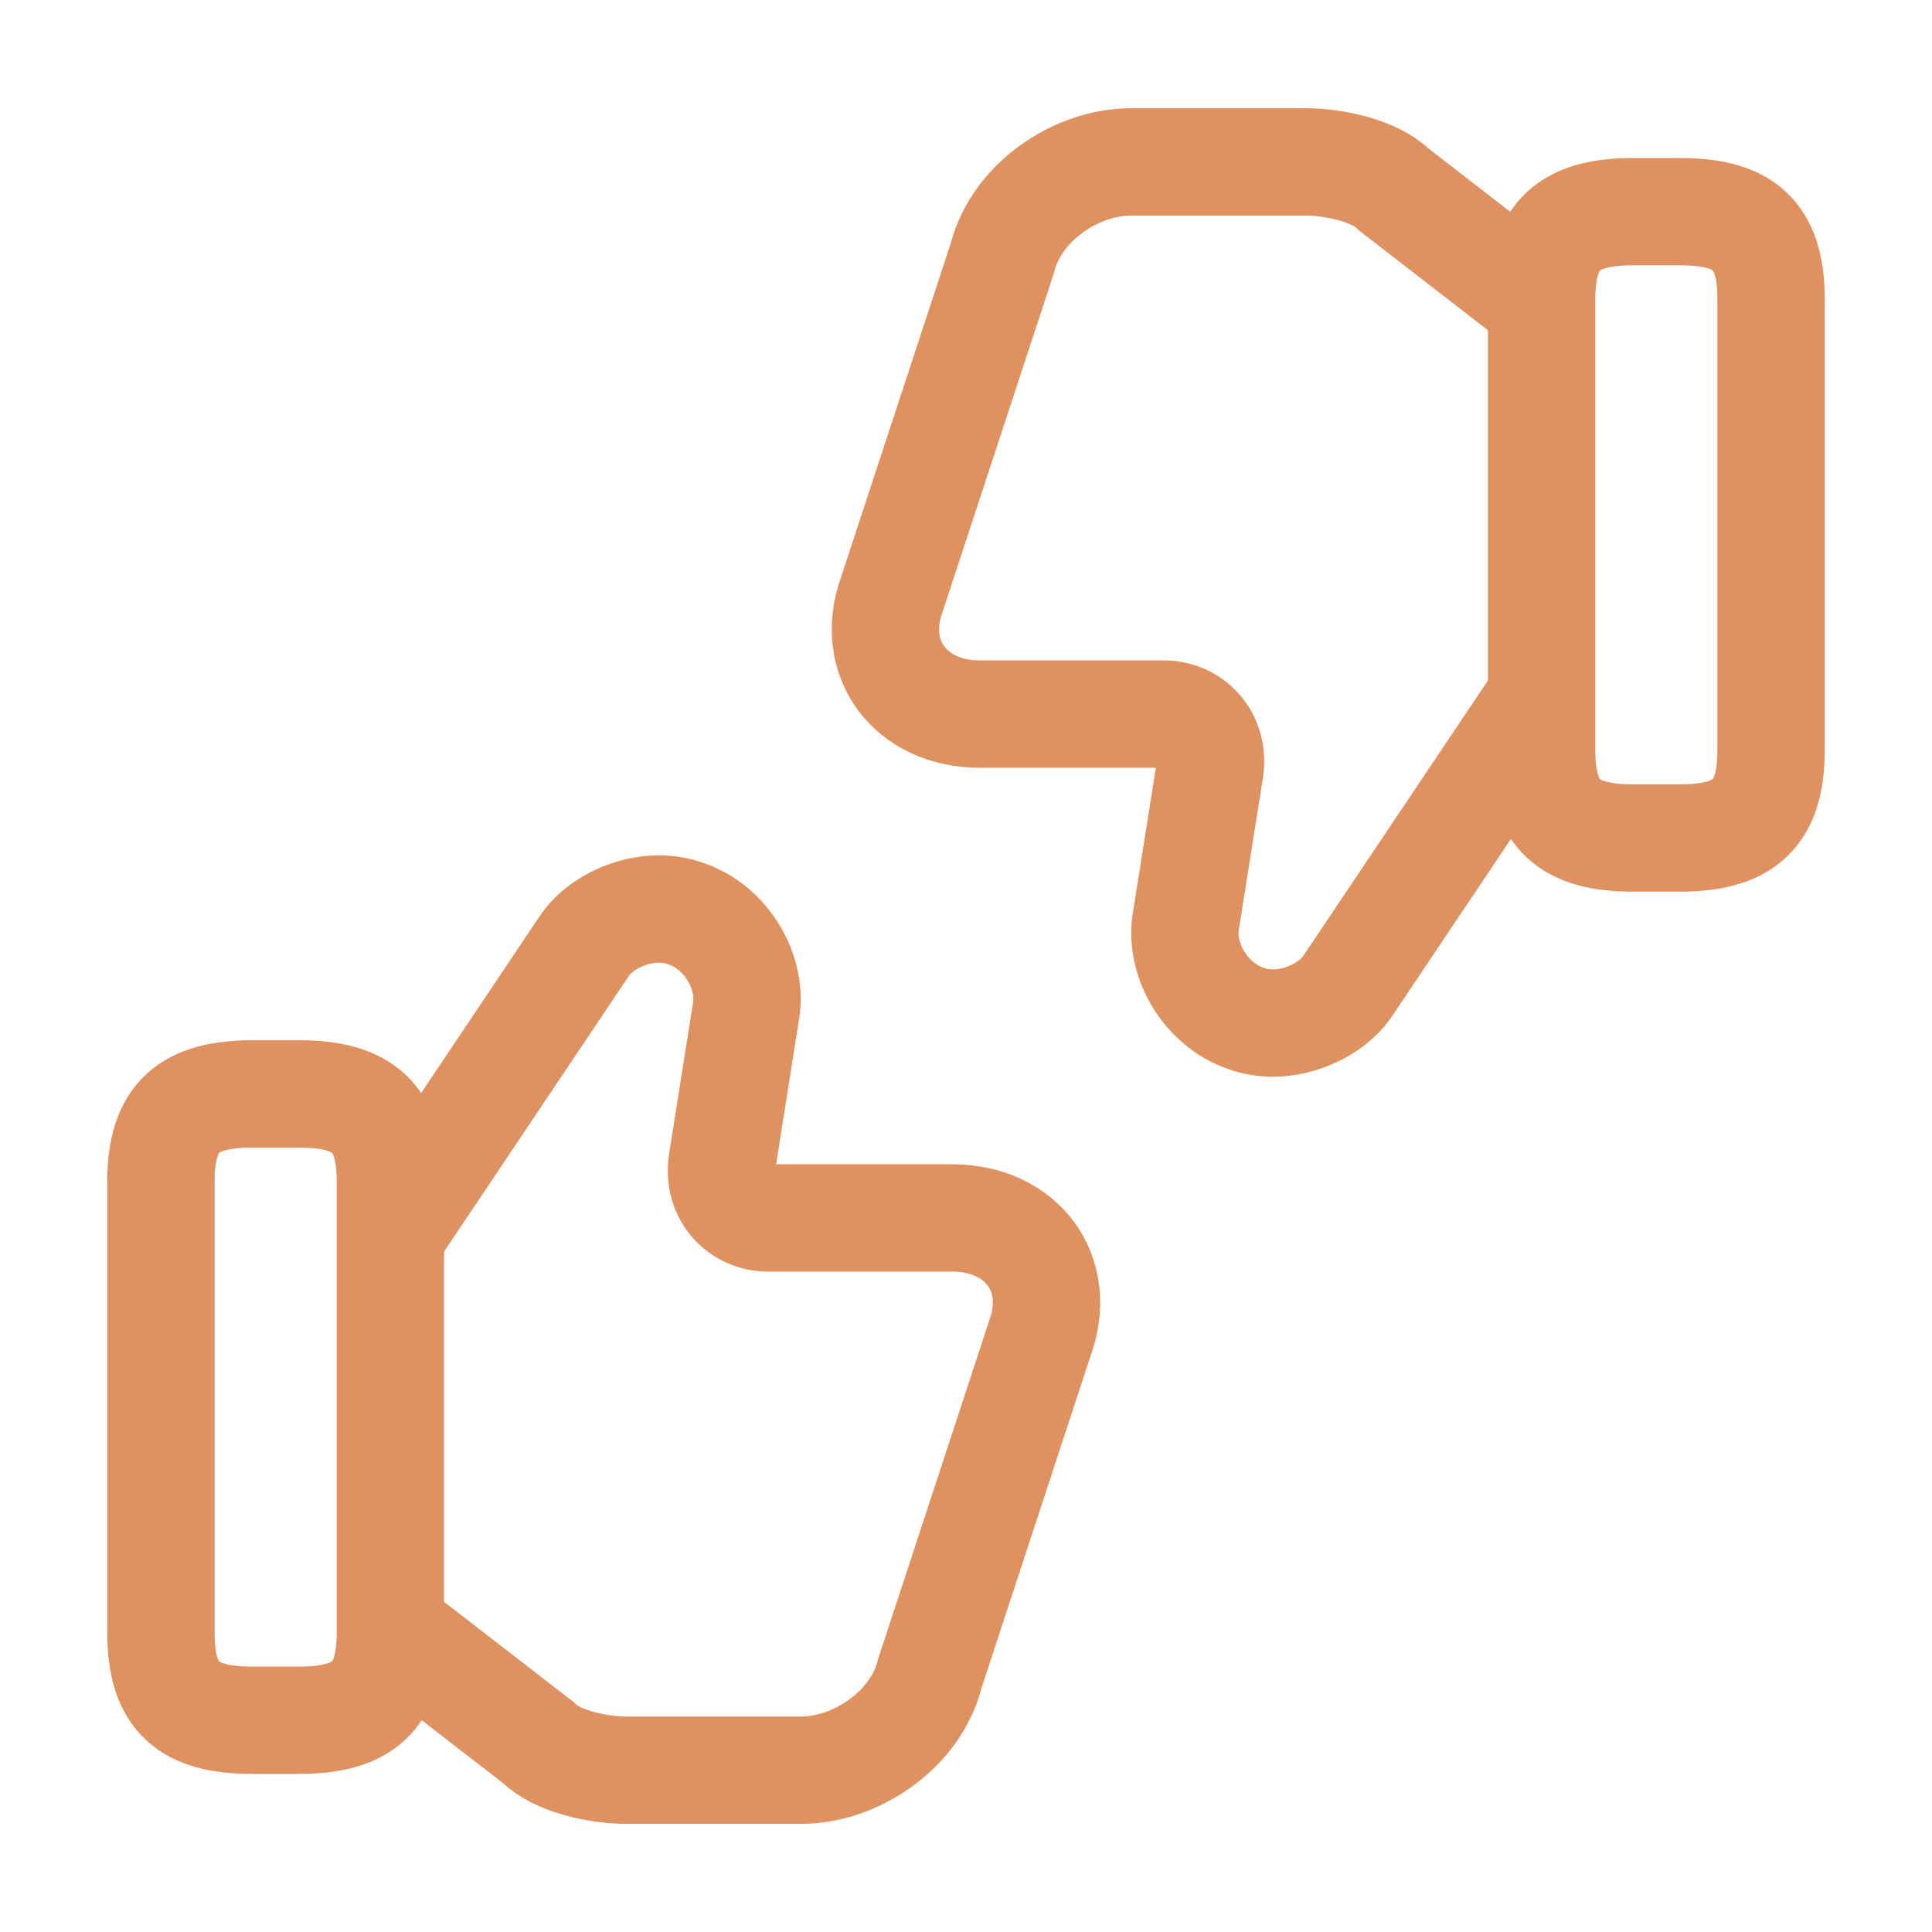 <?xml version="1.0" encoding="UTF-8"?> <svg xmlns="http://www.w3.org/2000/svg" width="20" height="20" viewBox="0 0 20 20" fill="none"><g opacity="0.7"><path d="M4.1 16.9L5.575 18.041C5.766 18.233 6.191 18.325 6.483 18.325H8.291C8.866 18.325 9.483 17.9 9.625 17.325L10.766 13.85C11.008 13.183 10.575 12.608 9.858 12.608H7.95C7.666 12.608 7.425 12.366 7.475 12.033L7.716 10.508C7.808 10.083 7.525 9.6 7.1 9.458C6.716 9.316 6.241 9.508 6.05 9.791L4.1 12.7" stroke="#D3631C" stroke-width="1.111" stroke-miterlimit="10"></path><path d="M1.666 16.899V12.233C1.666 11.566 1.949 11.324 2.616 11.324H3.091C3.758 11.324 4.041 11.566 4.041 12.233V16.899C4.041 17.566 3.758 17.808 3.091 17.808H2.616C1.949 17.808 1.666 17.574 1.666 16.899Z" stroke="#D3631C" stroke-width="1.111" stroke-linecap="round" stroke-linejoin="round"></path><path d="M15.9 3.101L14.425 1.959C14.233 1.767 13.808 1.676 13.517 1.676H11.708C11.133 1.676 10.517 2.101 10.375 2.676L9.233 6.151C8.992 6.817 9.425 7.392 10.142 7.392H12.05C12.333 7.392 12.575 7.634 12.525 7.967L12.283 9.492C12.192 9.917 12.475 10.401 12.9 10.543C13.283 10.684 13.758 10.492 13.95 10.209L15.9 7.301" stroke="#D3631C" stroke-width="1.111" stroke-miterlimit="10"></path><path d="M18.334 3.1V7.766C18.334 8.433 18.051 8.675 17.384 8.675H16.909C16.242 8.675 15.959 8.433 15.959 7.766V3.1C15.959 2.433 16.242 2.191 16.909 2.191H17.384C18.051 2.191 18.334 2.425 18.334 3.1Z" stroke="#D3631C" stroke-width="1.111" stroke-linecap="round" stroke-linejoin="round"></path></g></svg> 
